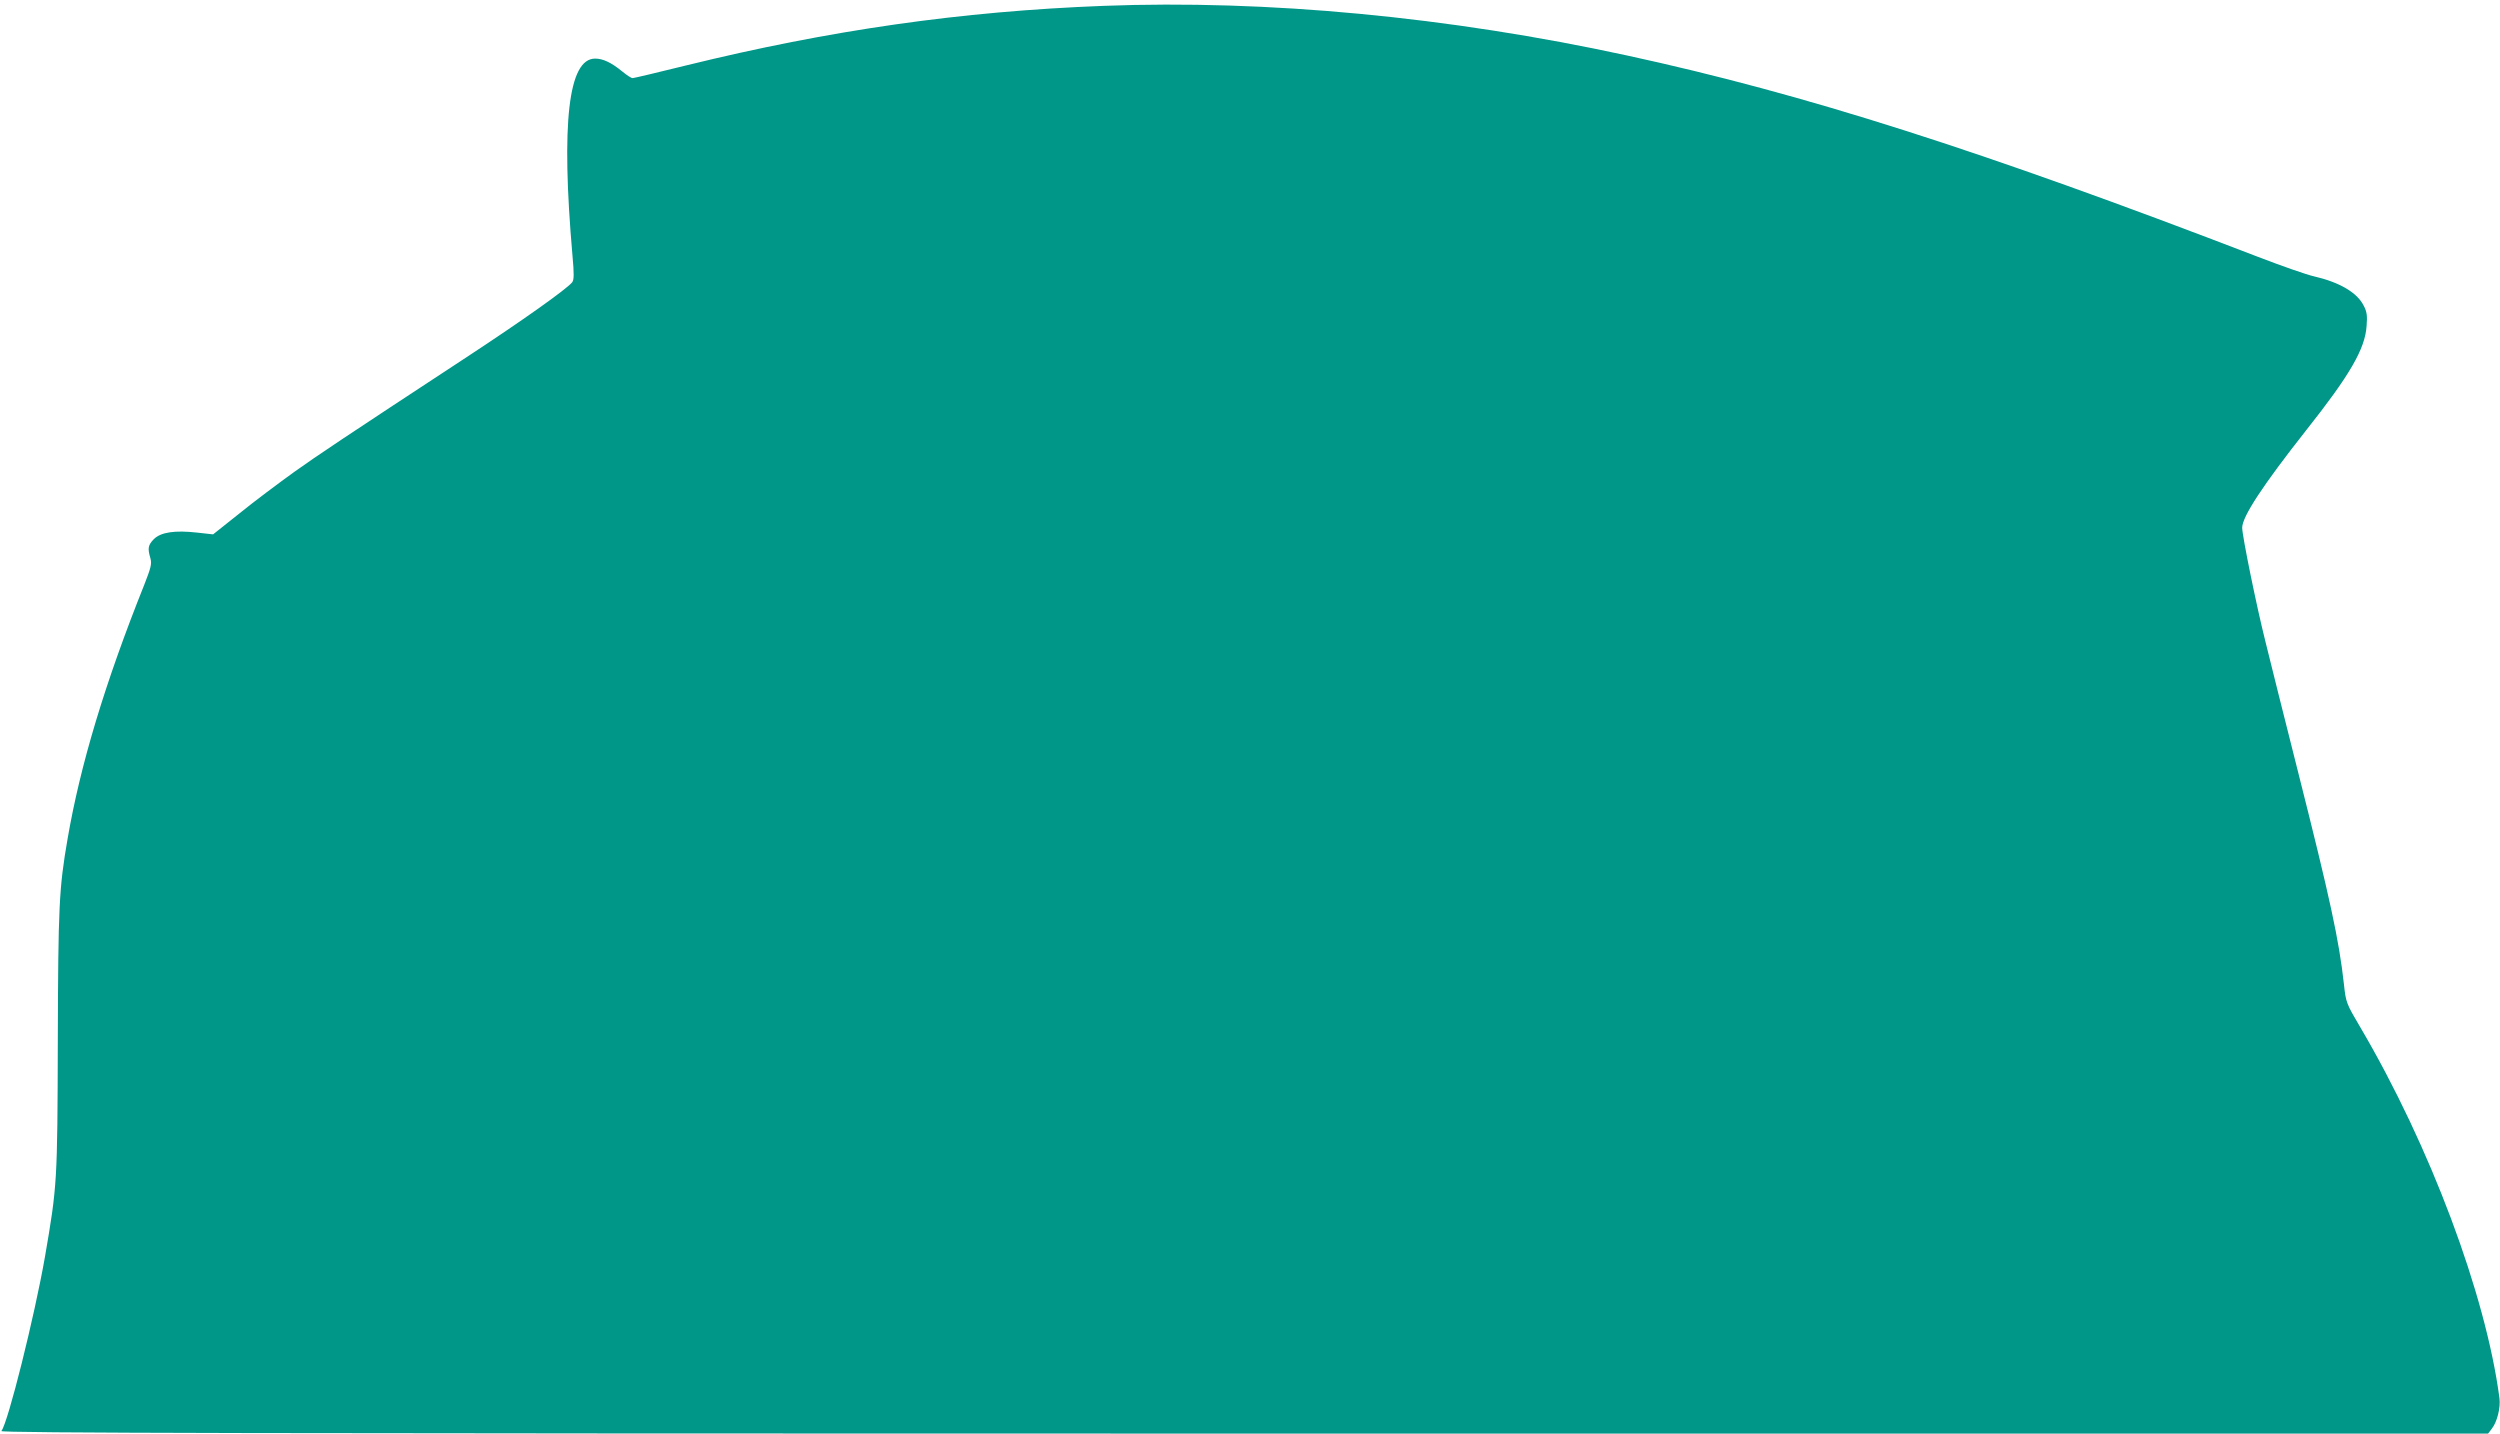 <?xml version="1.0" standalone="no"?>
<!DOCTYPE svg PUBLIC "-//W3C//DTD SVG 20010904//EN"
 "http://www.w3.org/TR/2001/REC-SVG-20010904/DTD/svg10.dtd">
<svg version="1.0" xmlns="http://www.w3.org/2000/svg"
 width="1280pt" height="734pt" viewBox="0 0 1280 734"
 preserveAspectRatio="xMidYMid meet">
<g transform="translate(0,734) scale(0.1,-0.1)"
fill="#009688" stroke="none">
<path d="M5650 7310 c-731 -28 -1400 -124 -2137 -305 -145 -36 -268 -65 -274
-65 -7 0 -30 15 -53 34 -56 46 -99 66 -139 66 -137 0 -175 -329 -116 -1008 9
-98 8 -126 -2 -138 -30 -36 -254 -195 -539 -382 -652 -428 -752 -495 -886
-590 -76 -55 -201 -148 -276 -209 l-137 -109 -81 9 c-116 13 -186 2 -222 -33
-30 -31 -33 -47 -18 -98 8 -29 3 -48 -31 -135 -202 -505 -328 -924 -393 -1302
-44 -254 -48 -346 -50 -1035 -2 -724 -3 -740 -66 -1106 -53 -303 -189 -849
-223 -891 -7 -10 1266 -13 6361 -13 l6371 0 19 25 c27 34 46 108 39 158 -70
529 -354 1288 -712 1897 -72 122 -74 127 -84 220 -25 227 -71 438 -233 1080
-71 283 -148 587 -169 675 -46 183 -119 542 -119 583 0 57 107 219 326 497
225 284 303 418 311 536 4 53 2 73 -16 106 -33 65 -123 118 -253 148 -37 8
-168 54 -290 101 -1419 546 -2320 833 -3228 1030 -912 198 -1845 286 -2680
254z"/>
</g>
</svg>

